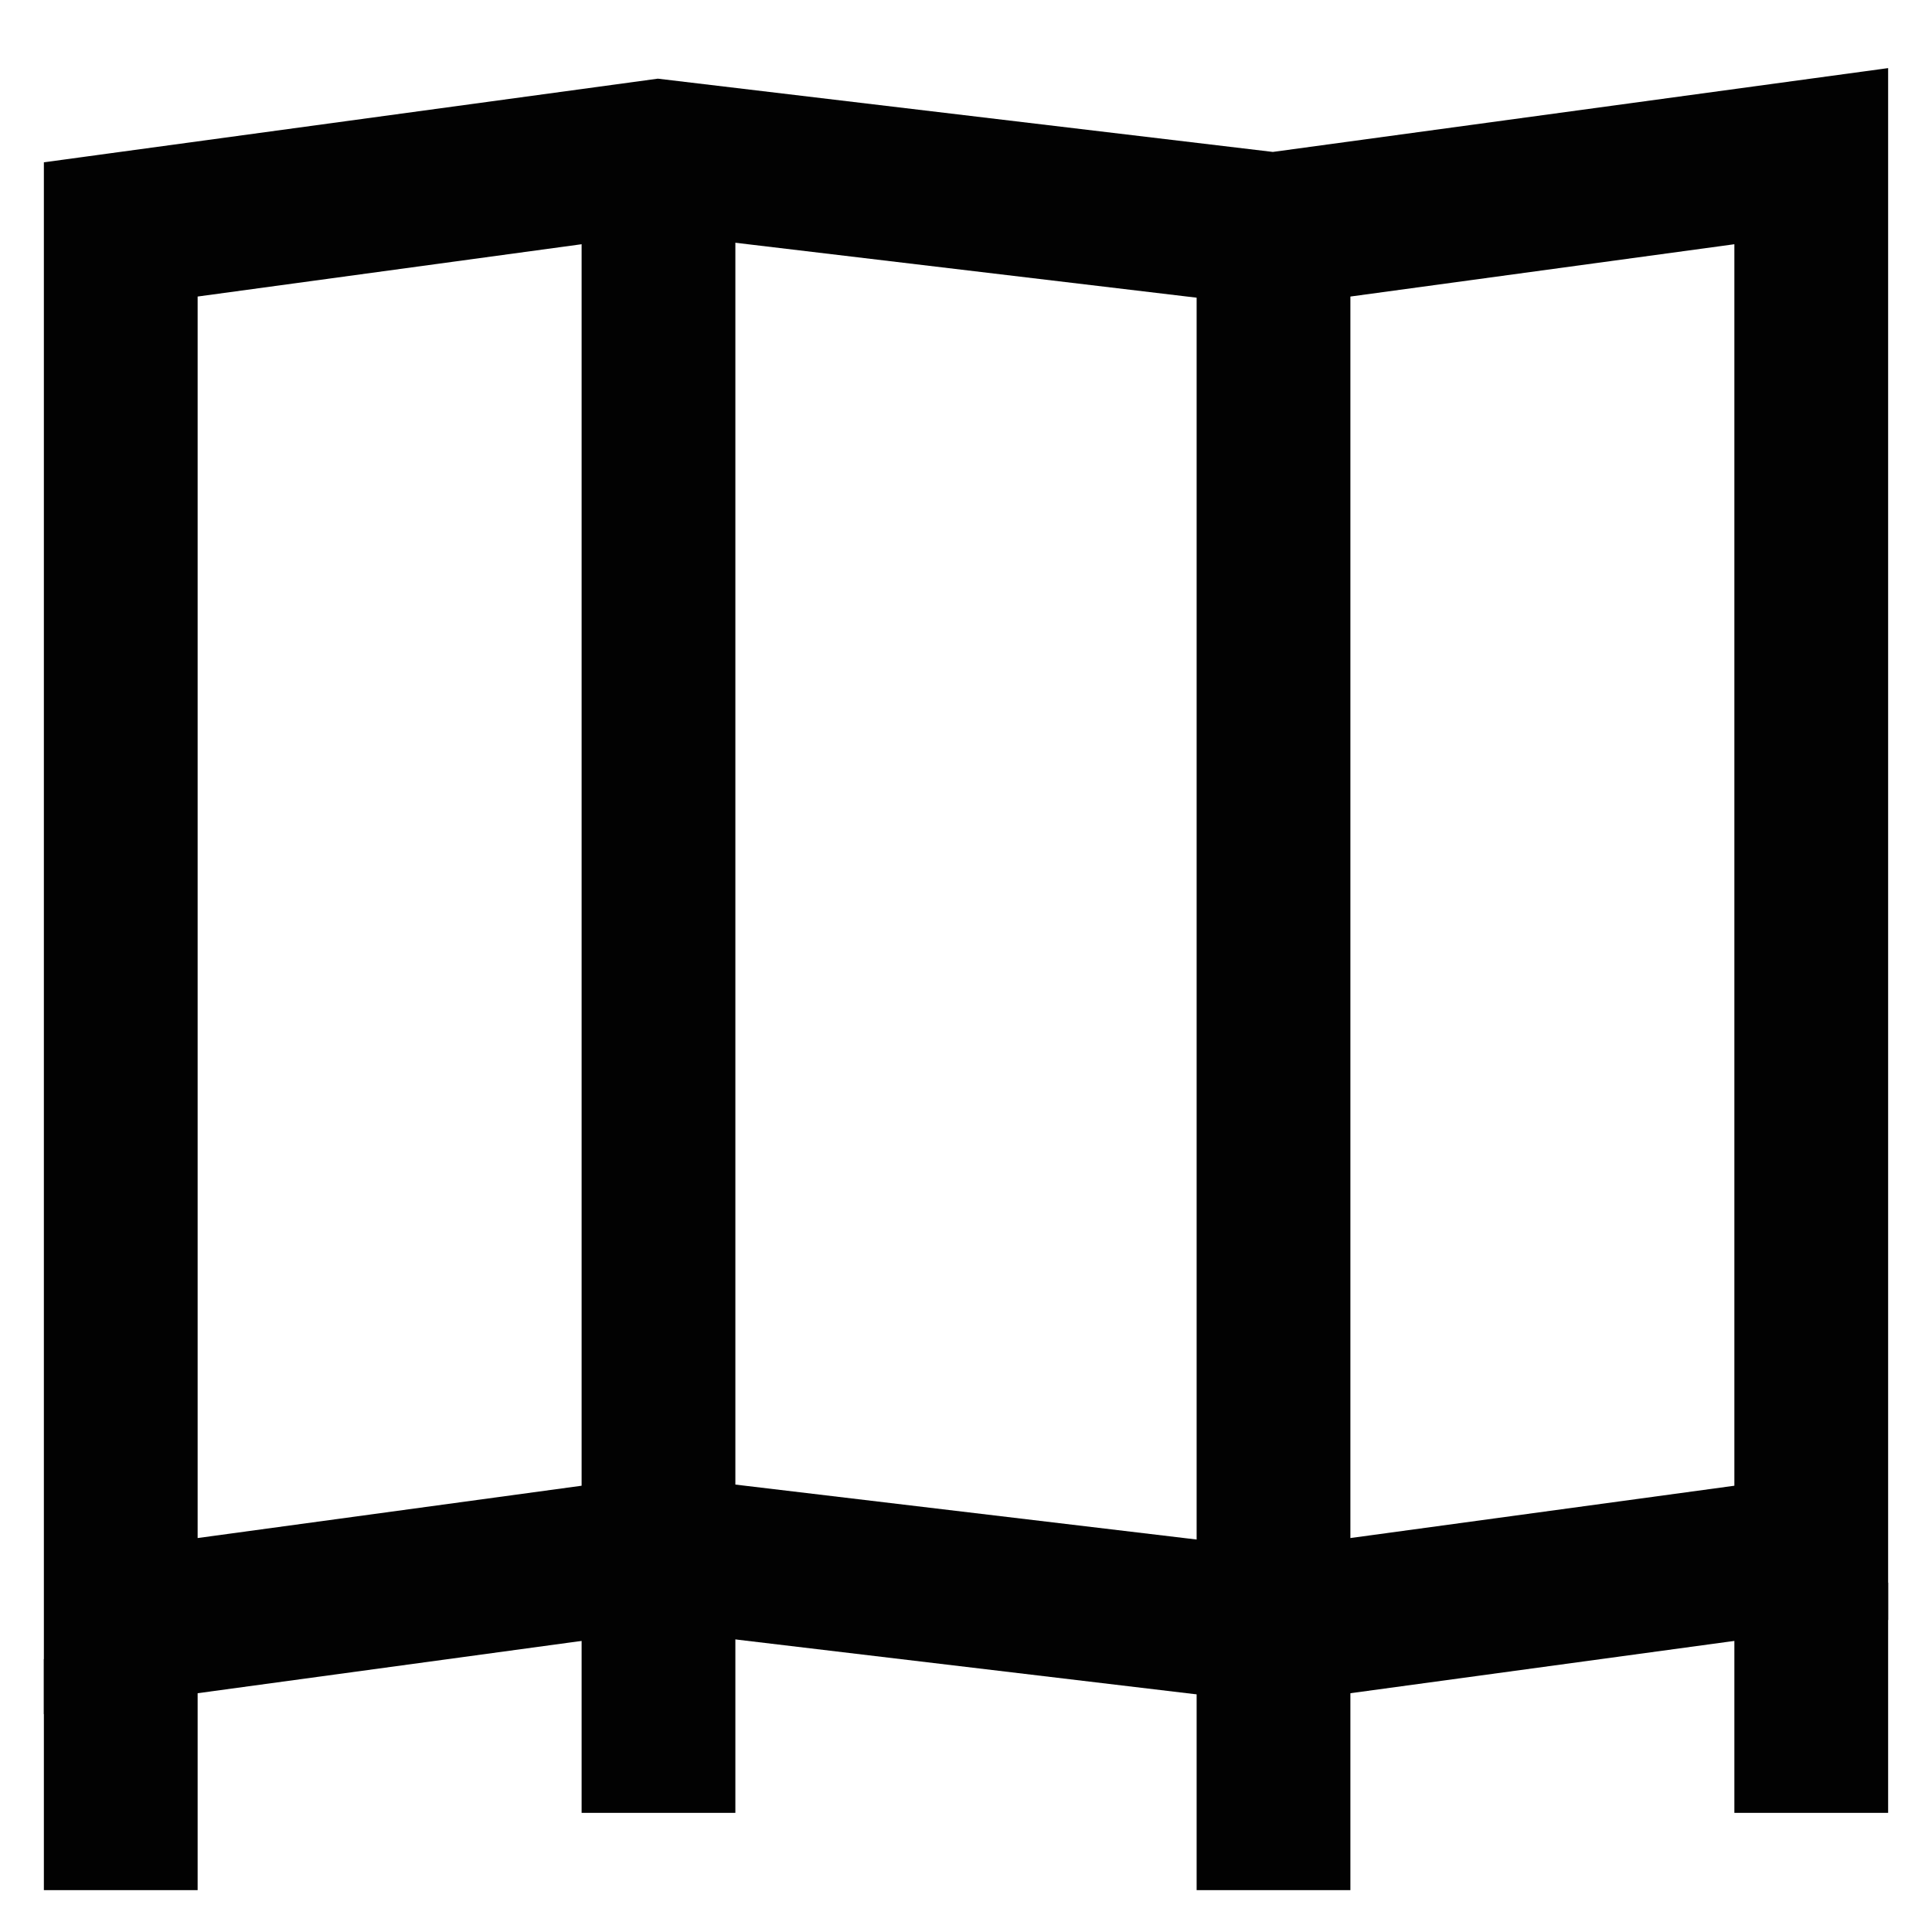 <svg id="Layer_1" data-name="Layer 1" xmlns="http://www.w3.org/2000/svg" viewBox="0 0 24 24"><defs><style>.cls-1{fill:none;stroke:#020202;stroke-miterlimit:10;stroke-width:1.91px;}</style></defs><polygon class="cls-1" points="15.82 2.85 8.18 1.94 1.5 2.85 1.5 20.2 8.18 19.29 15.82 20.2 22.5 19.29 22.5 1.94 15.82 2.85"/><line class="cls-1" x1="8.18" y1="1.52" x2="8.18" y2="19.66"/><line class="cls-1" x1="15.82" y1="2.48" x2="15.82" y2="20.61"/><line class="cls-1" x1="1.5" y1="23.48" x2="1.5" y2="20.61"/><line class="cls-1" x1="8.18" y1="22.52" x2="8.18" y2="19.66"/><line class="cls-1" x1="15.82" y1="23.48" x2="15.82" y2="20.61"/><line class="cls-1" x1="22.5" y1="22.52" x2="22.5" y2="19.66"/></svg>